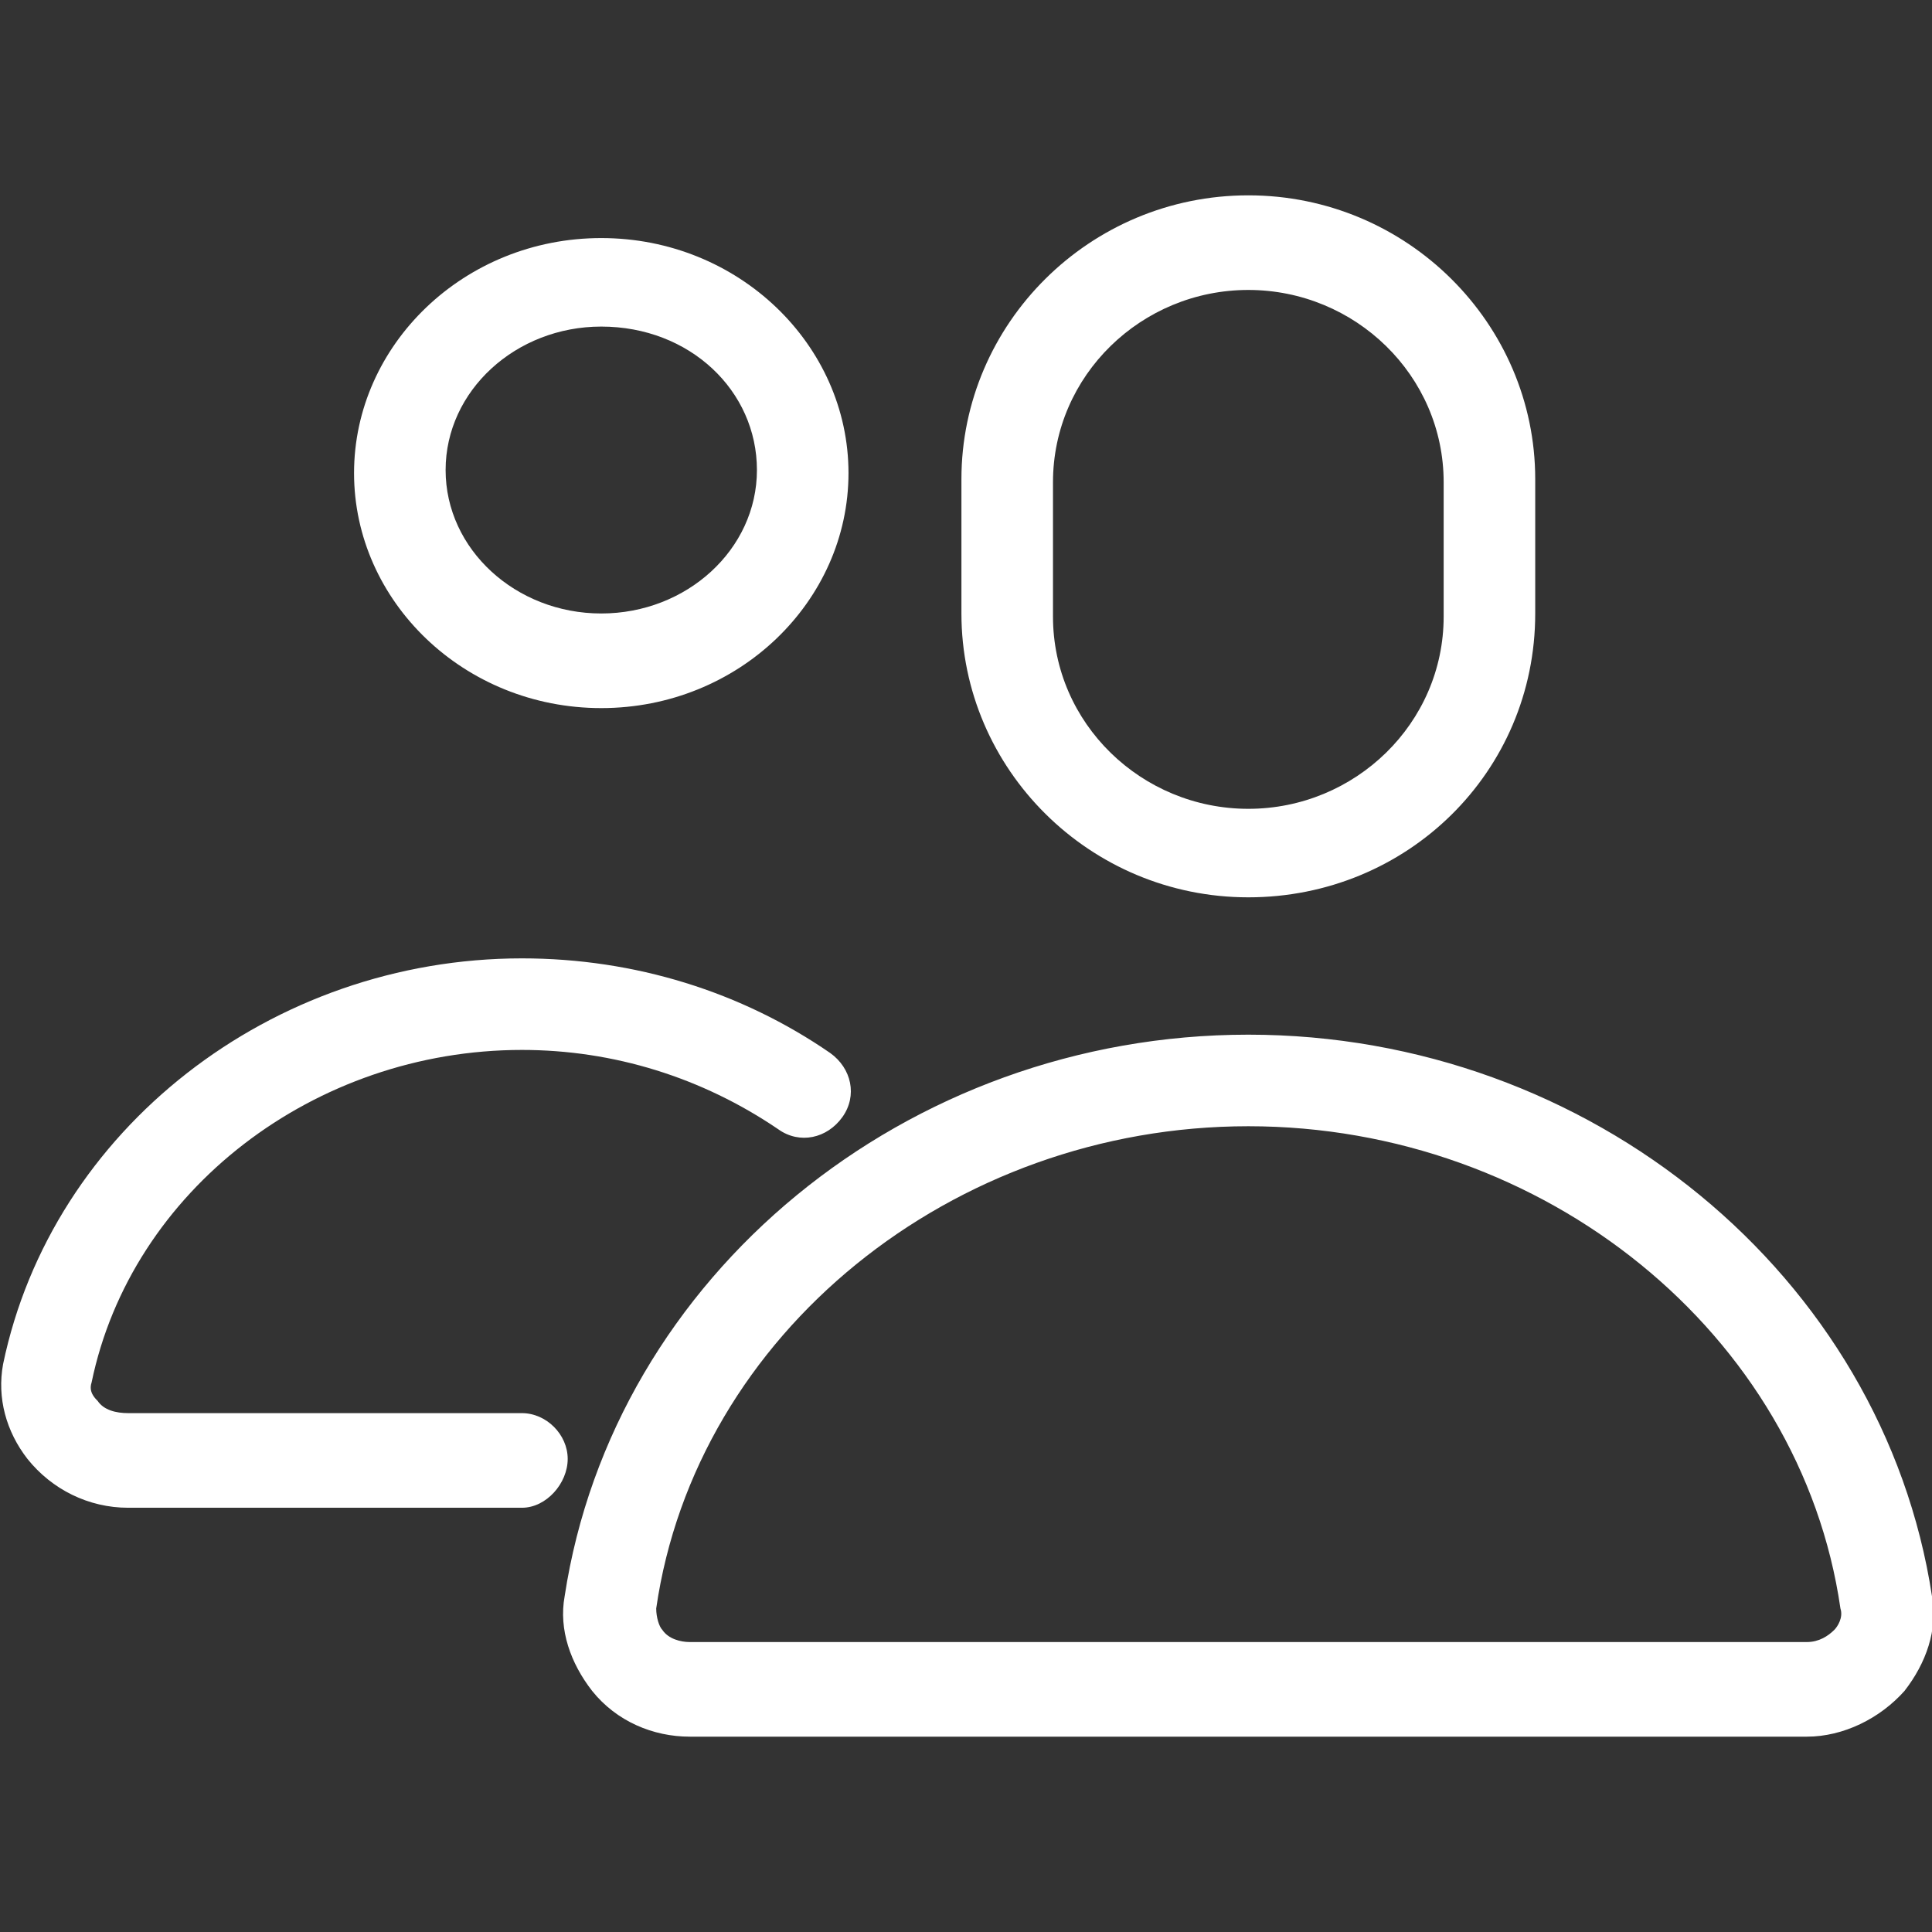 <?xml version="1.0" encoding="utf-8"?>
<!-- Generator: Adobe Illustrator 25.0.0, SVG Export Plug-In . SVG Version: 6.00 Build 0)  -->
<svg version="1.1" id="Warstwa_1" xmlns="http://www.w3.org/2000/svg" xmlns:xlink="http://www.w3.org/1999/xlink" x="0px" y="0px"
	 viewBox="0 0 63.3 63.3" style="enable-background:new 0 0 63.3 63.3;" xml:space="preserve">
<rect x="0" y="0" width="63.3" height="63.3" fill="#333333" stroke="none"/>
<style type="text/css">
	.st0{fill:#FFFFFF;}
</style>
<g>
	<path class="st0" d="M59.2,56.9H22.6c-1.2,0-2.4-0.5-3.2-1.5c-0.7-0.9-1.1-2-0.9-3.1c1.6-10.5,11.2-18.4,22.4-18.4
		c11.2,0,20.8,7.9,22.4,18.4c0.2,1.1-0.2,2.2-0.9,3.1C61.6,56.3,60.4,56.9,59.2,56.9z M40.9,36.9c-9.7,0-18.1,6.8-19.4,15.8
		c0,0.3,0.1,0.6,0.2,0.7c0.2,0.3,0.6,0.4,0.9,0.4h36.6c0.4,0,0.7-0.2,0.9-0.4c0.1-0.1,0.3-0.4,0.2-0.7C59,43.7,50.6,36.9,40.9,36.9z
		 M17.1,49.4H4.2c-1.3,0-2.5-0.6-3.3-1.6c-0.7-0.9-1-2-0.8-3.1c1.6-7.7,8.8-13.3,17-13.3c3.7,0,7.2,1.1,10.1,3.1
		c0.7,0.5,0.9,1.4,0.4,2.1c-0.5,0.7-1.4,0.9-2.1,0.4c-2.5-1.7-5.4-2.6-8.4-2.6C10.3,34.4,4.3,39,3,45.3c-0.1,0.3,0.1,0.5,0.2,0.6
		c0.2,0.3,0.6,0.4,1,0.4h12.9c0.8,0,1.5,0.7,1.5,1.5S17.9,49.4,17.1,49.4z M40.9,29.4c-5.2,0-9.4-4.2-9.4-9.3v-4.4
		c0-5.1,4.2-9.3,9.4-9.3c5.2,0,9.4,4.2,9.4,9.3v4.4C50.3,25.3,46.1,29.4,40.9,29.4z M40.9,9.5c-3.5,0-6.4,2.8-6.4,6.3v4.4
		c0,3.5,2.9,6.3,6.4,6.3c3.5,0,6.4-2.8,6.4-6.3v-4.4C47.3,12.3,44.4,9.5,40.9,9.5z M19.7,23.2c-4.5,0-8.1-3.5-8.1-7.7
		s3.6-7.7,8.1-7.7c4.5,0,8.1,3.5,8.1,7.7S24.2,23.2,19.7,23.2z M19.7,10.7c-2.8,0-5.1,2.1-5.1,4.7s2.3,4.7,5.1,4.7
		c2.8,0,5.1-2.1,5.1-4.7S22.6,10.7,19.7,10.7z"/>
</g>
</svg>
